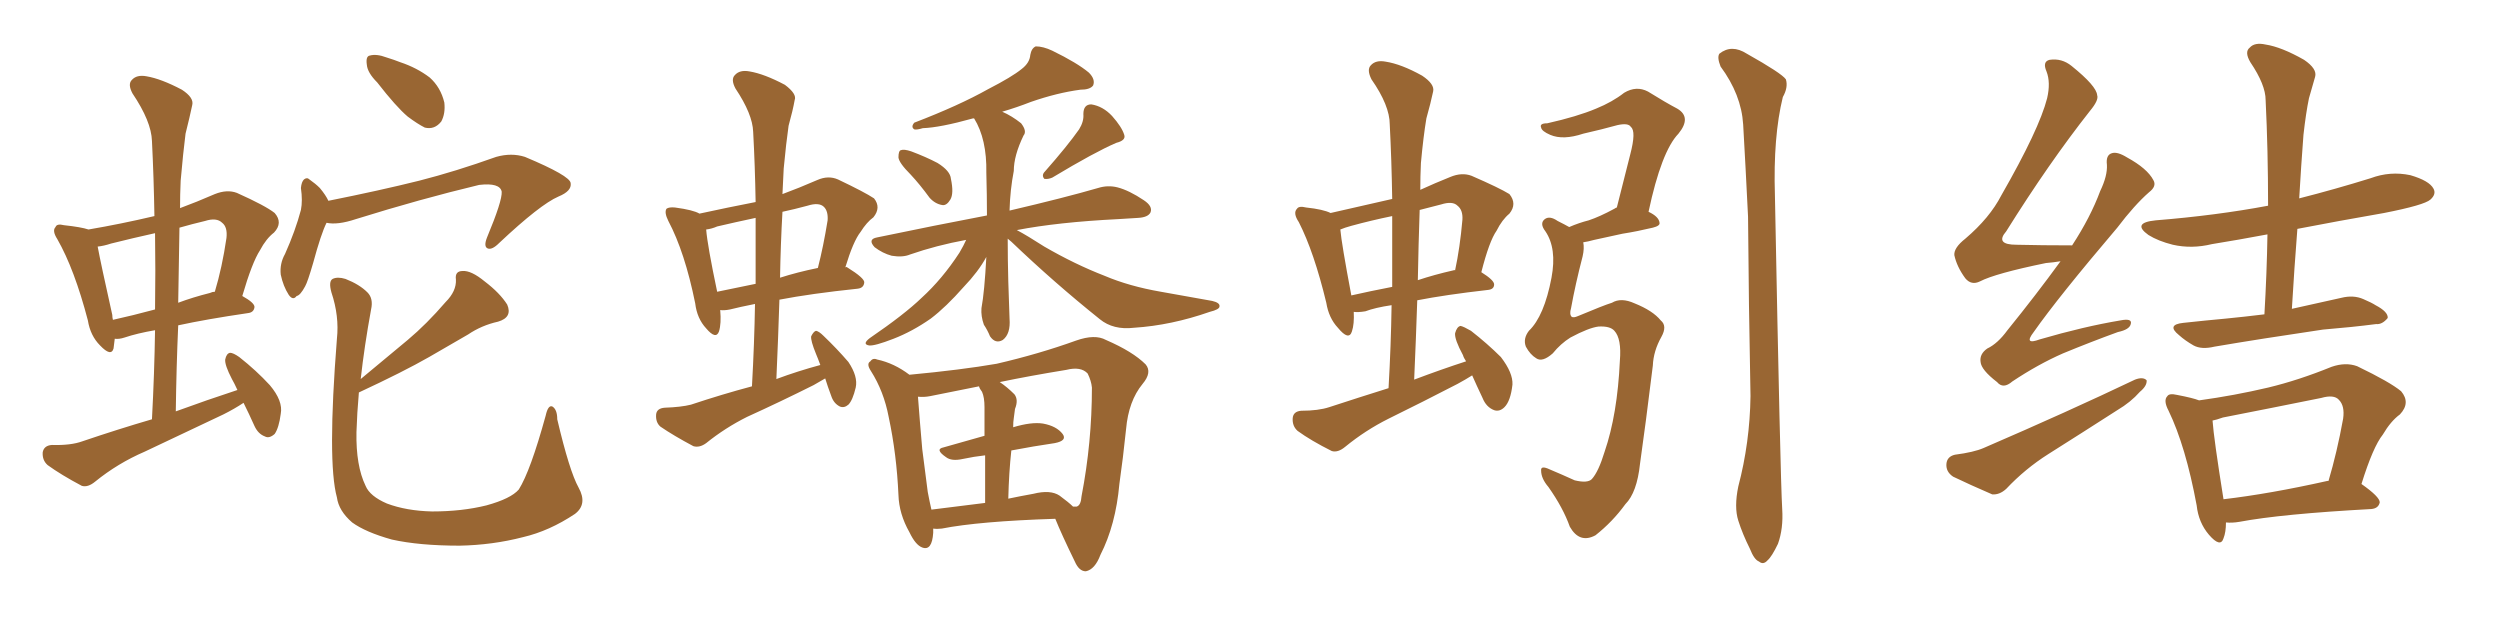 <svg xmlns="http://www.w3.org/2000/svg" xmlns:xlink="http://www.w3.org/1999/xlink" width="600" height="150"><path fill="#996633" padding="10" d="M58.45 96.68L58.45 96.68Q56.25 98.14 53.61 99.46L53.61 99.46Q44.09 104.00 34.72 108.40L34.72 108.40Q28.27 111.18 22.85 115.58L22.85 115.58Q21.09 117.04 19.63 116.60L19.63 116.60Q14.65 113.96 11.43 111.62L11.43 111.62Q10.11 110.45 10.25 108.54L10.25 108.54Q10.55 106.93 12.45 106.79L12.45 106.79Q16.99 106.93 19.78 105.91L19.78 105.91Q28.42 102.98 36.47 100.63L36.47 100.63Q37.06 89.50 37.21 79.25L37.21 79.25Q32.96 79.98 29.88 81.01L29.88 81.01Q28.56 81.45 27.54 81.30L27.54 81.30Q27.39 82.62 27.25 83.64L27.25 83.64Q26.66 85.69 24.02 82.91L24.02 82.91Q21.68 80.57 21.09 76.90L21.09 76.90Q17.87 64.60 13.77 57.42L13.77 57.42Q12.45 55.37 13.33 54.49L13.33 54.49Q13.62 53.61 15.38 54.05L15.38 54.05Q19.48 54.49 21.24 55.08L21.24 55.08Q29.00 53.76 37.06 51.86L37.06 51.86Q36.91 42.63 36.47 33.84L36.47 33.84Q36.33 29.15 31.79 22.41L31.79 22.41Q30.62 20.21 31.64 19.19L31.64 19.19Q32.81 17.87 35.16 18.31L35.16 18.31Q38.67 18.90 43.65 21.53L43.65 21.53Q46.58 23.44 46.14 25.20L46.14 25.20Q45.56 27.98 44.53 32.08L44.53 32.08Q43.95 36.62 43.36 43.36L43.36 43.36Q43.21 46.73 43.21 49.95L43.21 49.95Q47.17 48.49 51.56 46.58L51.56 46.58Q54.49 45.41 56.84 46.29L56.84 46.29Q63.72 49.37 65.92 51.12L65.92 51.12Q67.97 53.47 65.77 55.81L65.77 55.81Q63.87 57.28 62.40 60.06L62.40 60.06Q60.50 62.99 58.15 71.04L58.15 71.04Q61.08 72.66 61.08 73.68L61.08 73.68Q60.94 75 59.47 75.15L59.47 75.15Q49.51 76.61 42.77 78.08L42.77 78.08Q42.33 88.04 42.19 98.73L42.19 98.73Q49.80 95.95 56.98 93.60L56.98 93.60Q56.25 91.99 55.66 90.97L55.66 90.97Q53.91 87.60 54.05 86.28L54.05 86.28Q54.35 84.81 55.22 84.67L55.22 84.67Q55.96 84.67 57.42 85.69L57.42 85.69Q61.52 88.92 64.75 92.43L64.75 92.43Q67.97 96.24 67.38 99.32L67.38 99.32Q66.94 102.69 65.92 104.15L65.92 104.15Q64.60 105.32 63.57 104.74L63.57 104.74Q61.96 104.15 61.08 102.25L61.08 102.25Q59.77 99.32 58.45 96.68ZM37.21 74.27L37.21 74.27Q37.35 64.89 37.21 55.96L37.21 55.96Q31.93 57.13 26.66 58.45L26.66 58.45Q24.90 59.03 23.44 59.18L23.44 59.18Q24.17 63.13 26.95 75.59L26.95 75.59Q26.95 76.17 27.10 76.76L27.10 76.76Q31.79 75.73 37.21 74.27ZM43.07 54.64L43.07 54.64Q42.92 63.43 42.77 72.66L42.77 72.66Q46.29 71.34 50.39 70.31L50.39 70.31Q50.98 70.02 51.56 70.02L51.56 70.02Q53.32 64.16 54.35 57.13L54.35 57.13Q54.64 54.49 53.32 53.47L53.32 53.47Q52.00 52.15 49.22 53.03L49.22 53.03Q46.14 53.76 43.07 54.64ZM90.53 19.78L90.53 19.78Q88.18 17.43 88.04 15.53L88.04 15.53Q87.74 13.48 88.77 13.33L88.77 13.33Q90.38 12.89 92.72 13.77L92.72 13.77Q94.63 14.36 96.09 14.94L96.09 14.94Q100.05 16.26 103.13 18.60L103.13 18.60Q105.76 20.95 106.64 24.61L106.64 24.61Q106.93 27.25 105.91 29.15L105.91 29.15Q104.30 31.20 101.95 30.62L101.95 30.62Q100.20 29.74 97.85 27.98L97.85 27.98Q95.07 25.63 90.53 19.78ZM78.37 53.47L78.37 53.47Q77.05 56.10 75.15 63.13L75.15 63.13Q73.83 67.68 73.24 68.70L73.24 68.70Q72.07 70.90 71.19 71.04L71.19 71.04Q70.31 72.22 69.29 70.75L69.29 70.75Q67.97 68.70 67.38 65.92L67.38 65.92Q67.09 63.28 68.41 60.94L68.41 60.94Q70.90 55.37 72.22 50.39L72.22 50.39Q72.66 48.19 72.22 45.12L72.22 45.12Q72.36 43.65 72.95 43.07L72.95 43.07Q73.68 42.48 74.27 43.07L74.27 43.07Q75.73 44.09 76.76 45.12L76.76 45.12Q78.22 46.88 78.81 48.19L78.81 48.19Q91.26 45.70 100.63 43.36L100.63 43.36Q109.28 41.16 119.09 37.65L119.09 37.65Q122.75 36.62 125.98 37.65L125.98 37.65Q136.82 42.19 136.96 43.95L136.96 43.95Q137.26 45.85 134.03 47.17L134.03 47.17Q129.64 49.07 119.82 58.30L119.82 58.30Q118.07 60.06 117.04 59.62L117.04 59.62Q116.02 59.18 116.89 56.98L116.89 56.98Q120.56 48.19 120.41 46.00L120.41 46.00Q119.97 43.80 114.99 44.38L114.99 44.38Q100.93 47.75 85.40 52.59L85.40 52.59Q81.01 54.05 78.37 53.47ZM138.87 117.04L138.87 117.04L138.87 117.04Q141.06 121.00 137.99 123.34L137.99 123.34Q131.84 127.44 125.54 128.91L125.54 128.91Q118.21 130.81 110.30 130.96L110.30 130.96Q100.63 130.96 94.04 129.49L94.04 129.49Q87.74 127.73 84.52 125.39L84.52 125.39Q81.30 122.61 80.86 119.38L80.86 119.38Q78.52 110.89 80.86 81.30L80.86 81.30Q81.45 75.88 79.54 70.17L79.54 70.17Q78.81 67.53 79.83 66.94L79.83 66.94Q81.01 66.36 82.91 66.94L82.91 66.94Q86.28 68.26 88.18 70.17L88.18 70.17Q89.65 71.63 89.06 74.27L89.06 74.27Q87.45 83.06 86.57 90.97L86.57 90.97Q92.43 86.13 97.85 81.59L97.85 81.59Q102.39 77.78 106.93 72.51L106.93 72.51Q109.57 69.87 109.42 67.09L109.42 67.09Q109.13 65.04 111.04 65.04L111.04 65.04Q113.09 64.89 116.31 67.53L116.31 67.53Q119.97 70.31 121.73 73.10L121.73 73.10Q123.05 76.17 119.53 77.20L119.53 77.20Q115.58 78.08 112.35 80.27L112.35 80.27Q107.81 82.91 102.98 85.69L102.98 85.69Q96.83 89.21 86.13 94.19L86.13 94.19Q85.69 99.17 85.55 103.71L85.55 103.71Q85.40 111.77 87.74 116.60L87.74 116.60Q88.77 119.09 92.87 120.85L92.87 120.85Q97.56 122.61 103.71 122.75L103.71 122.75Q110.89 122.75 116.75 121.29L116.75 121.29Q122.61 119.68 124.51 117.48L124.51 117.48Q127.29 113.09 130.96 99.76L130.96 99.76Q131.54 97.12 132.57 97.56L132.57 97.56Q133.74 98.29 133.74 100.63L133.74 100.63Q136.67 113.09 138.87 117.04ZM198.05 90.82L198.05 90.82Q196.73 91.55 195.26 92.43L195.26 92.43Q187.35 96.39 179.30 100.05L179.30 100.05Q174.02 102.69 169.48 106.35L169.48 106.35Q167.87 107.52 166.41 107.08L166.41 107.08Q161.72 104.59 158.50 102.39L158.50 102.39Q157.32 101.37 157.47 99.46L157.47 99.46Q157.62 98.00 159.52 97.85L159.52 97.85Q163.48 97.71 165.82 97.12L165.82 97.12Q173.29 94.63 180.47 92.72L180.47 92.72Q181.05 82.32 181.20 72.95L181.20 72.95Q177.54 73.68 175.20 74.27L175.20 74.27Q173.73 74.56 172.85 74.41L172.85 74.41Q173.14 77.64 172.56 79.54L172.56 79.54Q171.83 81.59 169.48 78.81L169.48 78.81Q167.29 76.46 166.85 72.80L166.85 72.80Q164.36 60.50 160.40 53.03L160.40 53.03Q159.38 50.98 159.96 50.10L159.96 50.10Q160.55 49.66 162.01 49.80L162.01 49.80Q166.41 50.39 167.87 51.27L167.87 51.27Q174.61 49.80 181.35 48.49L181.35 48.49Q181.20 39.70 180.76 31.64L180.76 31.64Q180.62 27.39 176.51 21.24L176.51 21.24Q175.34 19.04 176.37 18.02L176.37 18.02Q177.54 16.70 179.88 17.14L179.88 17.14Q183.40 17.72 188.38 20.36L188.38 20.36Q191.31 22.56 190.72 24.02L190.72 24.02Q190.28 26.51 189.26 30.18L189.26 30.18Q188.67 34.28 188.09 40.43L188.09 40.43Q187.94 43.36 187.79 46.58L187.79 46.58Q191.75 45.12 196.14 43.21L196.14 43.21Q198.78 42.04 201.12 43.07L201.12 43.07Q207.57 46.14 209.77 47.61L209.77 47.61Q211.52 49.80 209.62 52.15L209.62 52.15Q208.01 53.32 206.54 55.66L206.54 55.66Q204.79 57.86 202.88 64.16L202.88 64.16Q203.17 64.01 203.32 64.16L203.32 64.16Q207.57 66.80 207.42 67.82L207.42 67.82Q207.28 69.14 205.81 69.29L205.81 69.29Q194.68 70.46 187.06 71.92L187.06 71.92Q186.77 81.15 186.33 90.97L186.33 90.97Q191.46 89.06 196.88 87.60L196.88 87.60Q196.29 85.99 195.85 84.96L195.85 84.96Q194.53 81.74 194.68 80.71L194.68 80.71Q195.26 79.54 195.85 79.39L195.85 79.39Q196.58 79.54 197.61 80.57L197.61 80.57Q200.83 83.64 203.61 86.87L203.61 86.87Q205.96 90.38 205.37 93.02L205.37 93.02Q204.64 96.09 203.61 97.12L203.61 97.12Q202.59 98.00 201.56 97.56L201.56 97.56Q200.10 96.83 199.51 95.07L199.51 95.07Q198.63 92.72 198.05 90.82ZM181.35 68.12L181.35 68.12Q181.35 59.91 181.35 52.29L181.35 52.29Q176.51 53.32 172.12 54.35L172.12 54.35Q170.80 54.93 169.48 55.08L169.48 55.08Q169.78 58.89 172.12 70.02L172.12 70.02Q176.37 69.14 181.35 68.12ZM187.79 50.83L187.79 50.83Q187.35 58.59 187.21 66.65L187.21 66.65Q191.31 65.33 196.29 64.31L196.29 64.31Q197.61 59.18 198.63 52.88L198.63 52.88Q198.78 50.68 197.75 49.66L197.75 49.66Q196.58 48.49 193.80 49.37L193.80 49.37Q190.58 50.24 187.79 50.83ZM218.55 41.89L218.55 41.89Q215.77 39.11 215.63 37.79L215.63 37.79Q215.63 36.18 216.21 36.04L216.21 36.04Q216.94 35.74 218.70 36.33L218.70 36.33Q222.22 37.65 225 39.11L225 39.11Q228.08 41.02 228.22 42.92L228.22 42.92Q228.96 46.44 228.08 47.90L228.08 47.90Q227.20 49.37 226.17 49.22L226.17 49.22Q224.41 48.93 223.10 47.46L223.10 47.46Q220.75 44.24 218.55 41.89ZM258.98 31.05L258.98 31.05Q260.16 29.15 260.01 27.39L260.01 27.39Q260.01 25.05 261.91 25.05L261.91 25.05Q264.70 25.49 266.89 27.83L266.89 27.83Q269.24 30.47 269.82 32.37L269.82 32.37Q270.26 33.69 267.92 34.28L267.92 34.28Q262.79 36.47 252.54 42.63L252.54 42.63Q251.51 43.07 250.63 42.92L250.63 42.92Q249.90 42.04 250.78 41.16L250.78 41.16Q256.20 35.01 258.98 31.05ZM241.85 57.28L241.85 57.28Q241.85 62.26 241.99 67.53L241.99 67.53Q242.14 71.92 242.29 76.46L242.29 76.46Q242.58 80.13 240.67 81.59L240.67 81.59Q238.92 82.62 237.60 80.71L237.60 80.71Q237.01 79.25 236.13 77.93L236.13 77.93Q235.40 75.88 235.55 73.97L235.55 73.97Q236.28 70.02 236.72 61.67L236.72 61.67Q234.81 65.19 231.30 68.85L231.30 68.85Q227.05 73.68 223.39 76.46L223.39 76.46Q218.99 79.54 214.45 81.30L214.45 81.30Q209.91 83.06 208.59 82.91L208.59 82.91Q206.84 82.62 208.74 81.15L208.74 81.15Q217.09 75.44 221.19 71.48L221.19 71.48Q226.17 66.94 230.27 60.64L230.27 60.64Q231.30 58.89 231.88 57.57L231.88 57.57Q224.71 58.89 218.41 61.08L218.41 61.08Q216.65 61.82 214.01 61.38L214.01 61.38Q211.82 60.79 209.91 59.33L209.91 59.33Q208.15 57.42 210.50 56.98L210.50 56.98Q224.56 54.05 236.87 51.71L236.87 51.71Q236.87 46.88 236.72 41.46L236.72 41.46Q236.87 33.40 233.79 28.42L233.79 28.42Q233.50 28.42 233.50 28.42L233.50 28.42Q225.59 30.62 221.48 30.76L221.48 30.76Q220.02 31.20 219.43 31.05L219.43 31.05Q218.55 30.47 219.43 29.44L219.43 29.44Q230.13 25.34 237.16 21.39L237.16 21.39Q242.87 18.46 245.21 16.55L245.21 16.55Q247.12 15.09 247.27 13.18L247.27 13.18Q247.56 11.57 248.58 11.13L248.58 11.13Q250.34 11.13 252.54 12.16L252.54 12.16Q258.54 15.09 261.33 17.43L261.33 17.43Q262.94 19.04 262.35 20.51L262.35 20.51Q261.62 21.53 259.28 21.53L259.28 21.53Q253.71 22.27 247.41 24.46L247.41 24.46Q244.04 25.78 240.53 26.81L240.53 26.81Q242.87 27.83 245.07 29.59L245.07 29.59Q246.53 31.49 245.65 32.52L245.65 32.52Q243.31 37.35 243.31 41.02L243.31 41.02Q242.43 45.56 242.29 50.54L242.29 50.54Q255.47 47.46 263.53 45.12L263.53 45.12Q265.87 44.38 268.21 44.97L268.21 44.97Q271.00 45.70 274.51 48.05L274.51 48.05Q276.71 49.51 276.12 50.98L276.12 50.98Q275.54 52.15 273.19 52.29L273.19 52.29Q270.70 52.44 268.36 52.59L268.36 52.59Q253.86 53.32 244.04 55.22L244.04 55.22Q246.53 56.54 250.63 59.18L250.63 59.18Q257.96 63.43 265.14 66.21L265.14 66.21Q271.00 68.70 278.61 70.02L278.61 70.02Q285.21 71.19 290.92 72.22L290.92 72.22Q292.82 72.66 292.68 73.54L292.68 73.54Q292.68 74.27 290.33 74.85L290.33 74.85Q281.10 78.08 272.17 78.66L272.17 78.66Q267.19 79.25 263.96 76.61L263.96 76.61Q252.98 67.82 242.72 58.01L242.72 58.01Q241.99 57.42 241.85 57.28ZM223.97 126.86L223.97 126.86Q223.97 127.29 223.97 127.88L223.97 127.88Q223.68 132.28 221.34 131.40L221.34 131.40Q219.73 130.81 218.26 127.73L218.26 127.73Q215.77 123.34 215.63 118.80L215.63 118.80Q215.19 108.98 213.28 100.05L213.28 100.05Q212.11 93.90 209.03 89.06L209.03 89.06Q207.86 87.30 208.89 86.72L208.89 86.72Q209.47 85.84 210.50 86.28L210.50 86.28Q214.60 87.16 218.26 89.94L218.26 89.94Q230.71 88.77 239.21 87.30L239.21 87.30Q249.32 84.96 258.25 81.74L258.25 81.74Q262.79 80.13 265.43 81.59L265.43 81.59Q271.88 84.38 274.95 87.45L274.95 87.45Q276.56 89.36 274.22 92.14L274.22 92.14Q270.85 96.24 270.26 102.98L270.26 102.98Q269.53 110.01 268.65 116.16L268.65 116.16Q267.77 125.98 264.11 133.15L264.11 133.15Q262.79 136.67 260.60 137.11L260.60 137.11Q258.98 137.11 257.96 134.77L257.96 134.77Q254.74 128.17 253.27 124.51L253.27 124.51Q234.96 125.10 226.03 126.86L226.03 126.86Q224.85 127.00 223.97 126.86ZM254.30 118.95L254.30 118.95Q256.49 120.56 257.52 121.58L257.52 121.58Q258.25 121.58 258.40 121.58L258.40 121.58Q259.42 121.29 259.57 119.09L259.57 119.09Q262.06 106.20 262.06 93.02L262.06 93.02Q261.91 91.41 261.04 89.65L261.04 89.65Q259.42 87.89 255.91 88.77L255.91 88.77Q246.97 90.23 239.94 91.70L239.94 91.70Q241.70 92.87 243.46 94.63L243.46 94.63Q244.48 95.95 243.60 98.14L243.60 98.14Q243.46 99.02 243.31 100.34L243.31 100.34Q243.16 101.22 243.16 102.54L243.16 102.54Q247.56 101.22 250.34 101.66L250.34 101.66Q253.56 102.25 255.03 104.15L255.03 104.15Q256.20 105.76 253.13 106.35L253.13 106.35Q248.14 107.08 242.72 108.11L242.72 108.11Q242.14 113.38 241.99 119.68L241.99 119.68Q244.78 119.09 248.00 118.51L248.00 118.51Q252.10 117.48 254.30 118.95ZM223.54 122.31L223.54 122.31L223.54 122.31Q229.39 121.58 236.43 120.70L236.43 120.70Q236.43 113.82 236.43 109.28L236.43 109.28Q233.79 109.57 231.01 110.16L231.01 110.16Q228.37 110.74 227.05 109.72L227.05 109.72Q224.27 107.81 226.46 107.37L226.46 107.37Q231.01 106.05 236.28 104.59L236.28 104.59Q236.28 98.73 236.28 97.71L236.28 97.71Q236.28 95.36 235.69 94.04L235.69 94.04Q235.11 93.31 234.96 92.72L234.96 92.72Q228.22 94.04 223.24 95.07L223.24 95.07Q221.78 95.36 220.31 95.21L220.31 95.21Q220.75 101.07 221.34 107.81L221.34 107.81Q222.07 113.67 222.66 118.07L222.66 118.07Q223.10 120.41 223.54 122.31ZM353.32 90.09L353.32 90.09Q351.71 91.11 349.80 92.14L349.80 92.14Q341.60 96.39 333.25 100.49L333.25 100.49Q327.69 103.27 322.85 107.23L322.85 107.23Q321.09 108.69 319.63 108.25L319.63 108.25Q314.65 105.76 311.43 103.42L311.43 103.42Q310.11 102.25 310.25 100.34L310.25 100.34Q310.40 98.73 312.30 98.58L312.30 98.58Q316.41 98.58 319.04 97.71L319.04 97.71Q326.22 95.36 333.25 93.16L333.25 93.16Q333.84 82.91 333.98 73.24L333.98 73.24Q330.03 73.83 327.69 74.71L327.69 74.71Q325.93 75 324.90 74.85L324.90 74.85Q325.05 77.78 324.46 79.54L324.46 79.54Q323.73 81.88 321.09 78.66L321.09 78.66Q318.90 76.32 318.31 72.66L318.31 72.66Q315.38 60.50 311.72 53.32L311.72 53.32Q310.25 51.12 311.28 50.10L311.28 50.10Q311.72 49.37 313.48 49.80L313.48 49.80Q317.58 50.24 319.34 51.12L319.34 51.12Q326.51 49.51 334.13 47.75L334.13 47.75Q333.98 38.38 333.54 29.88L333.54 29.88Q333.54 25.34 329.15 19.04L329.15 19.04Q327.98 16.70 329.00 15.67L329.00 15.67Q330.18 14.36 332.52 14.79L332.52 14.79Q336.33 15.38 341.31 18.16L341.31 18.16Q344.38 20.21 343.95 21.97L343.95 21.97Q343.36 24.76 342.33 28.42L342.33 28.42Q341.60 32.81 341.02 39.11L341.02 39.11Q340.87 42.33 340.87 45.56L340.87 45.56Q344.38 43.95 348.05 42.48L348.05 42.48Q350.83 41.31 353.17 42.19L353.17 42.19Q359.91 45.12 362.26 46.58L362.26 46.58Q364.16 48.93 362.26 51.27L362.26 51.27Q360.50 52.73 359.18 55.37L359.18 55.37Q357.42 57.86 355.52 65.33L355.52 65.33Q358.59 67.24 358.59 68.26L358.59 68.26Q358.59 69.43 357.13 69.58L357.13 69.58Q346.88 70.75 340.14 72.07L340.14 72.07Q339.84 81.30 339.40 91.11L339.40 91.11Q346.00 88.62 351.86 86.72L351.86 86.72Q351.27 85.84 351.12 85.25L351.12 85.25Q349.07 81.45 349.22 79.98L349.22 79.98Q349.66 78.37 350.54 78.22L350.54 78.22Q351.27 78.37 353.03 79.39L353.03 79.39Q356.98 82.47 360.21 85.69L360.21 85.69Q363.13 89.50 362.99 92.29L362.99 92.29Q362.55 96.24 361.08 97.71L361.08 97.71Q359.91 98.88 358.59 98.44L358.59 98.44Q356.69 97.71 355.81 95.51L355.81 95.51Q354.35 92.43 353.32 90.09ZM334.13 68.85L334.13 68.85Q334.13 59.91 334.13 51.86L334.13 51.86Q329.15 52.88 324.32 54.20L324.32 54.20Q322.71 54.64 321.68 55.08L321.68 55.08Q321.97 58.45 324.32 70.90L324.32 70.90Q328.86 69.87 334.13 68.85ZM340.72 50.39L340.72 50.39Q340.43 58.74 340.28 67.24L340.28 67.24Q344.24 65.92 348.78 64.89L348.78 64.89Q349.07 64.75 349.22 64.89L349.22 64.89Q350.39 59.47 350.98 52.73L350.98 52.73Q351.12 50.39 349.80 49.37L349.80 49.37Q348.63 48.19 345.85 49.07L345.85 49.07Q343.07 49.80 340.72 50.39ZM383.64 78.37L383.64 78.37Q381.30 78.66 376.90 81.01L376.90 81.01Q374.56 82.47 372.66 84.81L372.66 84.81Q370.17 87.01 368.70 85.99L368.70 85.99Q367.24 85.11 366.21 83.20L366.21 83.20Q365.48 81.30 366.94 79.39L366.94 79.39Q370.61 75.88 372.36 66.65L372.36 66.65Q373.68 59.62 370.90 55.52L370.90 55.52Q369.43 53.61 370.75 52.59L370.75 52.59Q371.92 51.71 373.83 53.03L373.83 53.03Q375.59 53.91 376.61 54.49L376.61 54.49Q378.96 53.47 381.30 52.88L381.30 52.88Q383.94 52.00 387.45 50.10L387.45 50.10Q387.89 49.80 388.04 49.80L388.04 49.80Q389.79 42.92 391.26 37.06L391.26 37.06Q392.72 31.49 391.41 30.47L391.41 30.47Q390.82 29.44 388.18 30.03L388.18 30.03Q384.52 31.05 379.98 32.08L379.98 32.08Q375.15 33.69 372.07 32.37L372.07 32.37Q370.02 31.49 369.87 30.62L369.87 30.62Q369.43 29.59 371.34 29.59L371.34 29.59Q378.52 27.98 383.06 26.07L383.06 26.07Q387.01 24.46 389.79 22.27L389.79 22.27Q392.72 20.51 395.51 21.97L395.51 21.97Q399.76 24.61 402.54 26.07L402.54 26.07Q406.05 28.13 402.83 32.08L402.83 32.08Q398.73 36.33 395.65 50.83L395.65 50.83Q398.14 52.00 398.29 53.47L398.29 53.47Q398.44 54.20 396.68 54.64L396.68 54.64Q393.02 55.52 389.36 56.10L389.36 56.10Q386.72 56.69 382.62 57.57L382.62 57.57Q381.01 58.01 379.98 58.15L379.98 58.15Q380.27 59.62 379.83 61.52L379.83 61.52Q378.08 68.26 377.05 73.97L377.05 73.97Q376.61 75.44 377.20 76.03L377.20 76.03Q377.64 76.32 378.66 75.88L378.66 75.88Q384.96 73.24 386.87 72.66L386.87 72.66Q389.06 71.34 392.29 72.80L392.29 72.80Q396.68 74.56 398.58 76.90L398.58 76.90Q400.20 78.22 398.73 80.86L398.73 80.86Q396.83 84.23 396.68 87.74L396.68 87.74Q394.92 102.10 393.60 111.33L393.60 111.33Q392.87 118.21 390.09 121.00L390.09 121.00Q387.01 125.24 382.91 128.47L382.91 128.47Q379.10 130.52 376.76 126.42L376.76 126.42Q375.15 121.88 371.63 116.89L371.63 116.89Q369.87 114.84 369.87 112.94L369.87 112.94Q369.73 111.62 371.92 112.65L371.92 112.65Q374.71 113.82 377.93 115.28L377.93 115.28Q381.01 116.02 382.03 114.99L382.03 114.99Q383.64 113.23 385.11 108.40L385.11 108.40Q388.18 99.46 388.77 86.57L388.77 86.57Q389.21 81.30 387.45 79.39L387.45 79.39Q386.43 78.22 383.64 78.37ZM417.19 116.75L417.19 116.75L417.19 116.75Q419.97 106.20 420.12 95.07L420.12 95.07Q419.68 72.66 419.53 52.00L419.53 52.00Q418.95 40.14 418.36 29.88L418.36 29.88Q417.92 22.71 412.94 15.97L412.94 15.97Q412.06 13.77 412.65 12.89L412.65 12.89Q415.58 10.55 419.24 12.89L419.24 12.89Q427.59 17.58 428.61 19.04L428.61 19.04Q429.20 20.95 427.88 23.29L427.88 23.29Q425.54 32.81 425.98 46.88L425.98 46.88Q427.29 114.99 427.73 122.17L427.73 122.17Q428.03 126.86 426.71 130.52L426.71 130.52Q425.24 133.59 424.22 134.47L424.22 134.47Q423.19 135.64 422.17 134.77L422.17 134.77Q421.00 134.33 419.97 131.69L419.97 131.69Q418.21 128.17 417.19 124.95L417.19 124.95Q416.16 121.73 417.19 116.75ZM494.53 62.70L494.53 62.70Q492.77 62.99 491.02 63.13L491.02 63.13Q478.86 65.63 475.20 67.53L475.20 67.53Q473.14 68.55 471.68 66.80L471.68 66.80Q469.63 64.01 469.04 61.23L469.04 61.23Q468.90 59.47 471.68 57.28L471.68 57.28Q477.54 52.29 480.32 46.88L480.32 46.88Q489.40 31.05 491.31 23.58L491.31 23.58Q492.19 19.78 491.16 17.14L491.16 17.14Q490.14 14.79 491.89 14.36L491.89 14.36Q494.82 13.92 497.17 15.82L497.17 15.82Q503.17 20.65 503.32 22.85L503.32 22.85Q503.76 24.02 501.56 26.66L501.56 26.66Q491.75 39.11 481.49 55.52L481.49 55.52Q478.71 58.74 483.98 58.74L483.98 58.74Q490.14 58.89 497.31 58.89L497.31 58.89Q501.71 52.15 504.05 45.85L504.05 45.85Q505.81 42.19 505.66 39.55L505.66 39.55Q505.37 37.21 506.84 36.77L506.84 36.77Q508.15 36.33 510.50 37.79L510.50 37.79Q515.33 40.43 516.80 43.21L516.80 43.21Q517.68 44.68 515.77 46.14L515.77 46.14Q512.26 49.22 508.15 54.64L508.15 54.64Q493.95 71.34 488.09 79.69L488.09 79.69Q485.60 82.91 489.55 81.45L489.55 81.45Q500.10 78.37 508.89 76.90L508.89 76.90Q511.82 76.32 511.38 77.78L511.38 77.78Q511.08 79.10 508.30 79.69L508.30 79.69Q501.86 82.03 495.12 84.81L495.12 84.81Q489.11 87.45 482.96 91.55L482.96 91.55Q480.76 93.46 479.30 91.70L479.30 91.70Q475.49 88.77 475.34 86.87L475.34 86.87Q475.05 84.96 476.95 83.64L476.95 83.64Q479.44 82.47 481.79 79.25L481.79 79.25Q488.67 70.75 494.53 62.70ZM469.19 109.13L469.19 109.13Q473.73 108.54 476.07 107.52L476.07 107.52Q496.44 98.73 512.40 91.11L512.40 91.11Q514.31 90.38 515.19 91.26L515.19 91.26Q515.33 92.58 513.57 94.04L513.57 94.04Q511.38 96.53 508.15 98.44L508.15 98.44Q499.95 103.71 491.60 108.98L491.60 108.98Q486.04 112.50 481.49 117.33L481.49 117.33Q479.88 118.80 478.13 118.65L478.13 118.65Q472.71 116.31 468.75 114.40L468.75 114.40Q466.99 113.23 467.14 111.33L467.14 111.33Q467.29 109.57 469.19 109.13ZM543.46 75.44L543.46 75.44Q544.04 65.48 544.19 56.25L544.19 56.25Q537.16 57.57 530.86 58.59L530.86 58.59Q526.03 59.77 521.48 58.74L521.48 58.74Q517.97 57.86 515.63 56.40L515.63 56.40Q511.52 53.47 517.38 52.88L517.38 52.88Q531.88 51.71 544.34 49.37L544.34 49.37Q544.34 36.04 543.75 24.02L543.75 24.02Q543.75 20.36 540.09 14.94L540.09 14.94Q538.62 12.45 539.94 11.43L539.94 11.43Q541.11 10.11 543.75 10.69L543.75 10.69Q547.56 11.28 552.98 14.36L552.98 14.36Q556.20 16.55 555.62 18.46L555.62 18.46Q555.03 20.51 554.15 23.58L554.15 23.58Q553.42 27.10 552.83 32.37L552.83 32.37Q552.25 39.99 551.81 47.61L551.81 47.61Q560.45 45.41 568.95 42.77L568.95 42.77Q573.63 41.02 578.47 42.04L578.47 42.04Q583.01 43.36 584.03 45.26L584.03 45.26Q584.77 46.58 583.30 47.90L583.30 47.90Q581.84 49.22 572.17 51.12L572.17 51.12Q561.18 53.03 551.37 54.93L551.37 54.93Q550.63 64.31 550.05 74.12L550.05 74.12Q556.05 72.80 561.91 71.48L561.91 71.48Q564.84 70.75 567.19 71.78L567.19 71.78Q569.24 72.66 570.12 73.24L570.12 73.24Q573.19 74.85 573.05 76.32L573.05 76.32Q571.73 77.93 570.26 77.78L570.26 77.78Q564.55 78.52 557.52 79.10L557.52 79.10Q542.58 81.30 531.45 83.20L531.45 83.20Q528.37 83.94 526.46 82.91L526.46 82.91Q524.41 81.74 522.95 80.42L522.95 80.42Q519.87 77.93 523.97 77.49L523.97 77.49Q529.39 76.90 534.23 76.46L534.23 76.46Q538.62 76.03 543.46 75.44ZM534.23 125.39L534.23 125.39Q534.23 127.73 533.64 129.20L533.64 129.20Q532.91 131.54 530.13 128.32L530.13 128.32Q527.64 125.39 527.20 121.29L527.20 121.29Q524.56 107.08 520.46 98.58L520.46 98.58Q519.14 96.09 520.17 95.07L520.17 95.07Q520.61 94.34 522.51 94.78L522.51 94.78Q526.32 95.51 527.78 96.09L527.78 96.09Q536.28 94.92 544.34 93.02L544.34 93.02Q551.66 91.26 559.57 88.04L559.57 88.04Q562.94 86.87 565.72 87.89L565.72 87.89Q573.63 91.70 576.27 93.90L576.27 93.90Q578.61 96.68 575.98 99.46L575.98 99.46Q573.78 101.07 571.88 104.30L571.88 104.30Q569.53 107.23 566.75 116.16L566.75 116.16Q571.14 119.24 571.14 120.56L571.14 120.56Q570.85 122.02 569.09 122.17L569.09 122.17Q547.56 123.34 537.45 125.24L537.45 125.24Q535.69 125.54 534.23 125.39ZM558.54 115.43L558.54 115.43L558.54 115.43Q558.69 115.43 558.84 115.43L558.84 115.43Q560.89 108.54 562.35 100.49L562.35 100.49Q562.79 97.41 561.33 95.95L561.33 95.95Q560.16 94.63 557.08 95.51L557.08 95.51Q545.51 97.85 533.50 100.20L533.50 100.20Q531.88 100.78 531.01 100.93L531.01 100.93Q531.30 105.18 533.64 119.82L533.64 119.82Q544.78 118.51 558.54 115.43Z"/></svg>